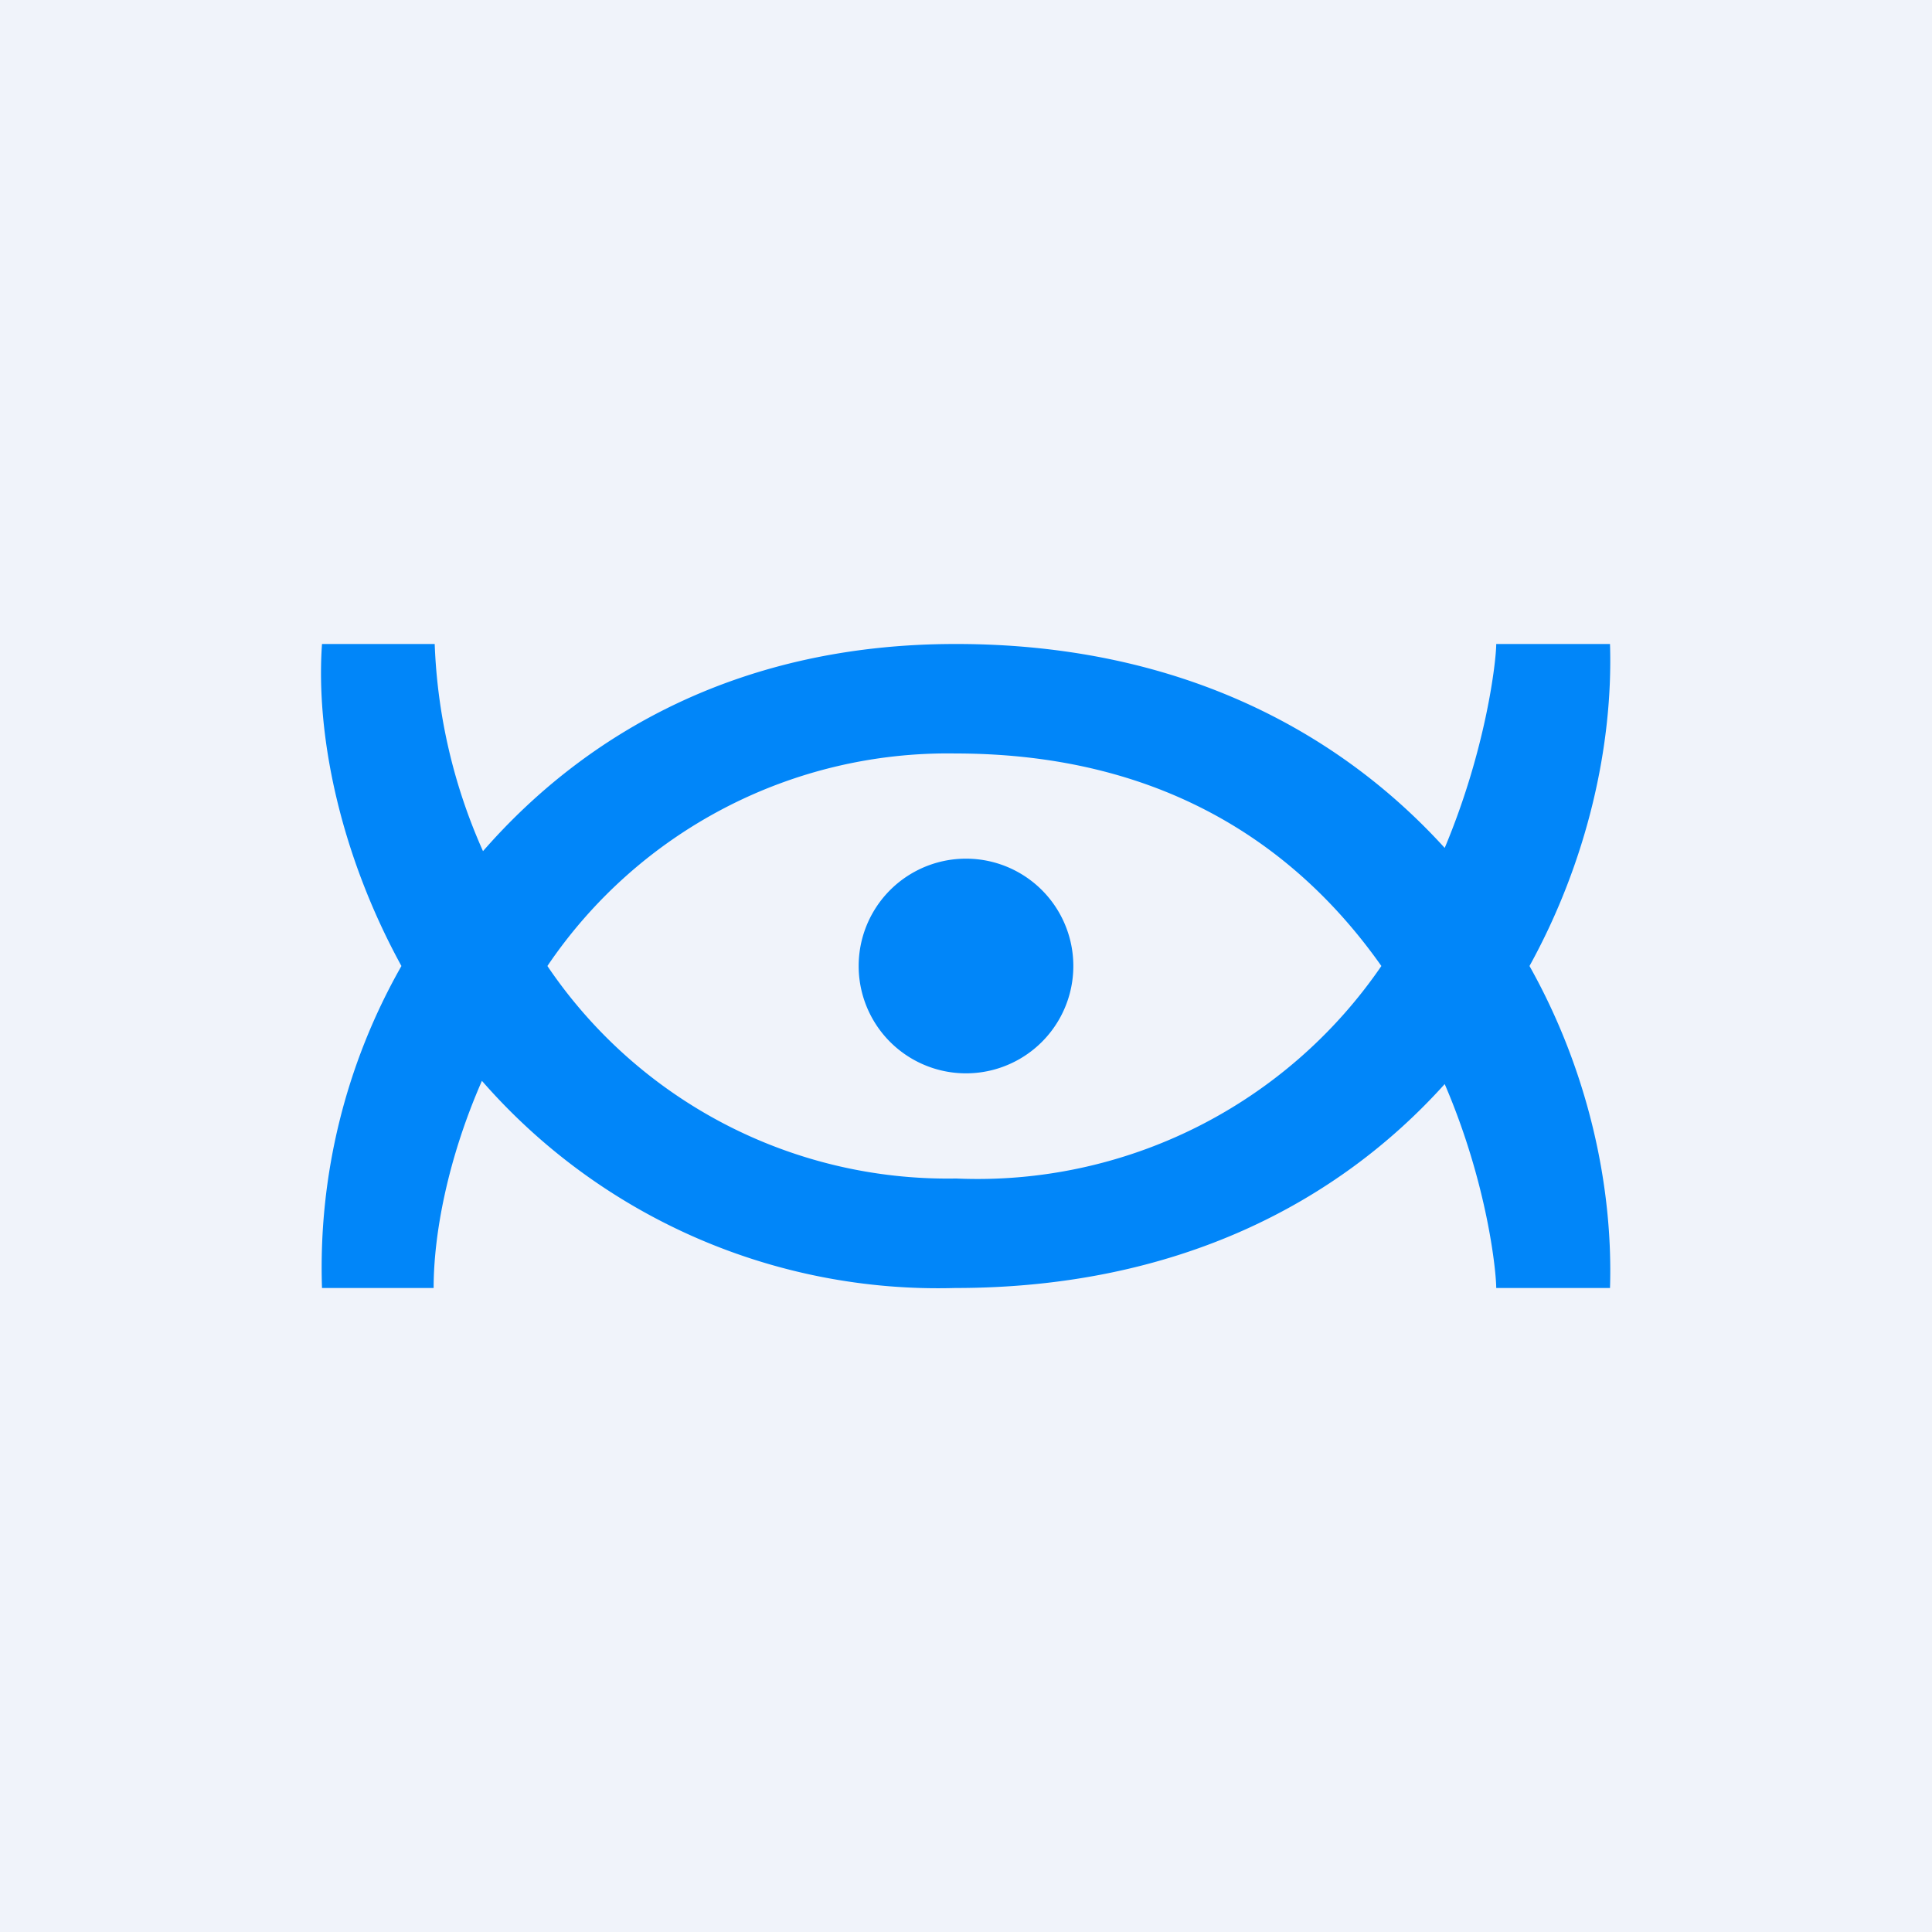 <!-- by TradingView --><svg width="18" height="18" viewBox="0 0 18 18" xmlns="http://www.w3.org/2000/svg"><path fill="#F0F3FA" d="M0 0h18v18H0z"/><path d="M8.9 6c-2 0-3.44.83-4.4 1.93A5.19 5.19 0 0 1 4.05 6H3c-.06.85.17 1.96.74 3a5.68 5.68 0 0 0-.74 3h1.04c0-.5.13-1.2.45-1.93A5.64 5.64 0 0 0 8.9 12c2.07 0 3.57-.8 4.56-1.9.4.93.48 1.75.48 1.9H15c.03-.94-.2-2.02-.75-3 .54-.98.78-2.06.75-3h-1.06c0 .15-.09.97-.48 1.9-1-1.1-2.5-1.9-4.55-1.9Zm0 4.98A4.5 4.5 0 0 1 5.1 9a4.5 4.5 0 0 1 3.8-1.98c2.01 0 3.23.93 3.97 1.98a4.56 4.56 0 0 1-3.96 1.98ZM9 10a1 1 0 1 0 0-2 1 1 0 0 0 0 2Z" fill="#0186F9"/></svg>